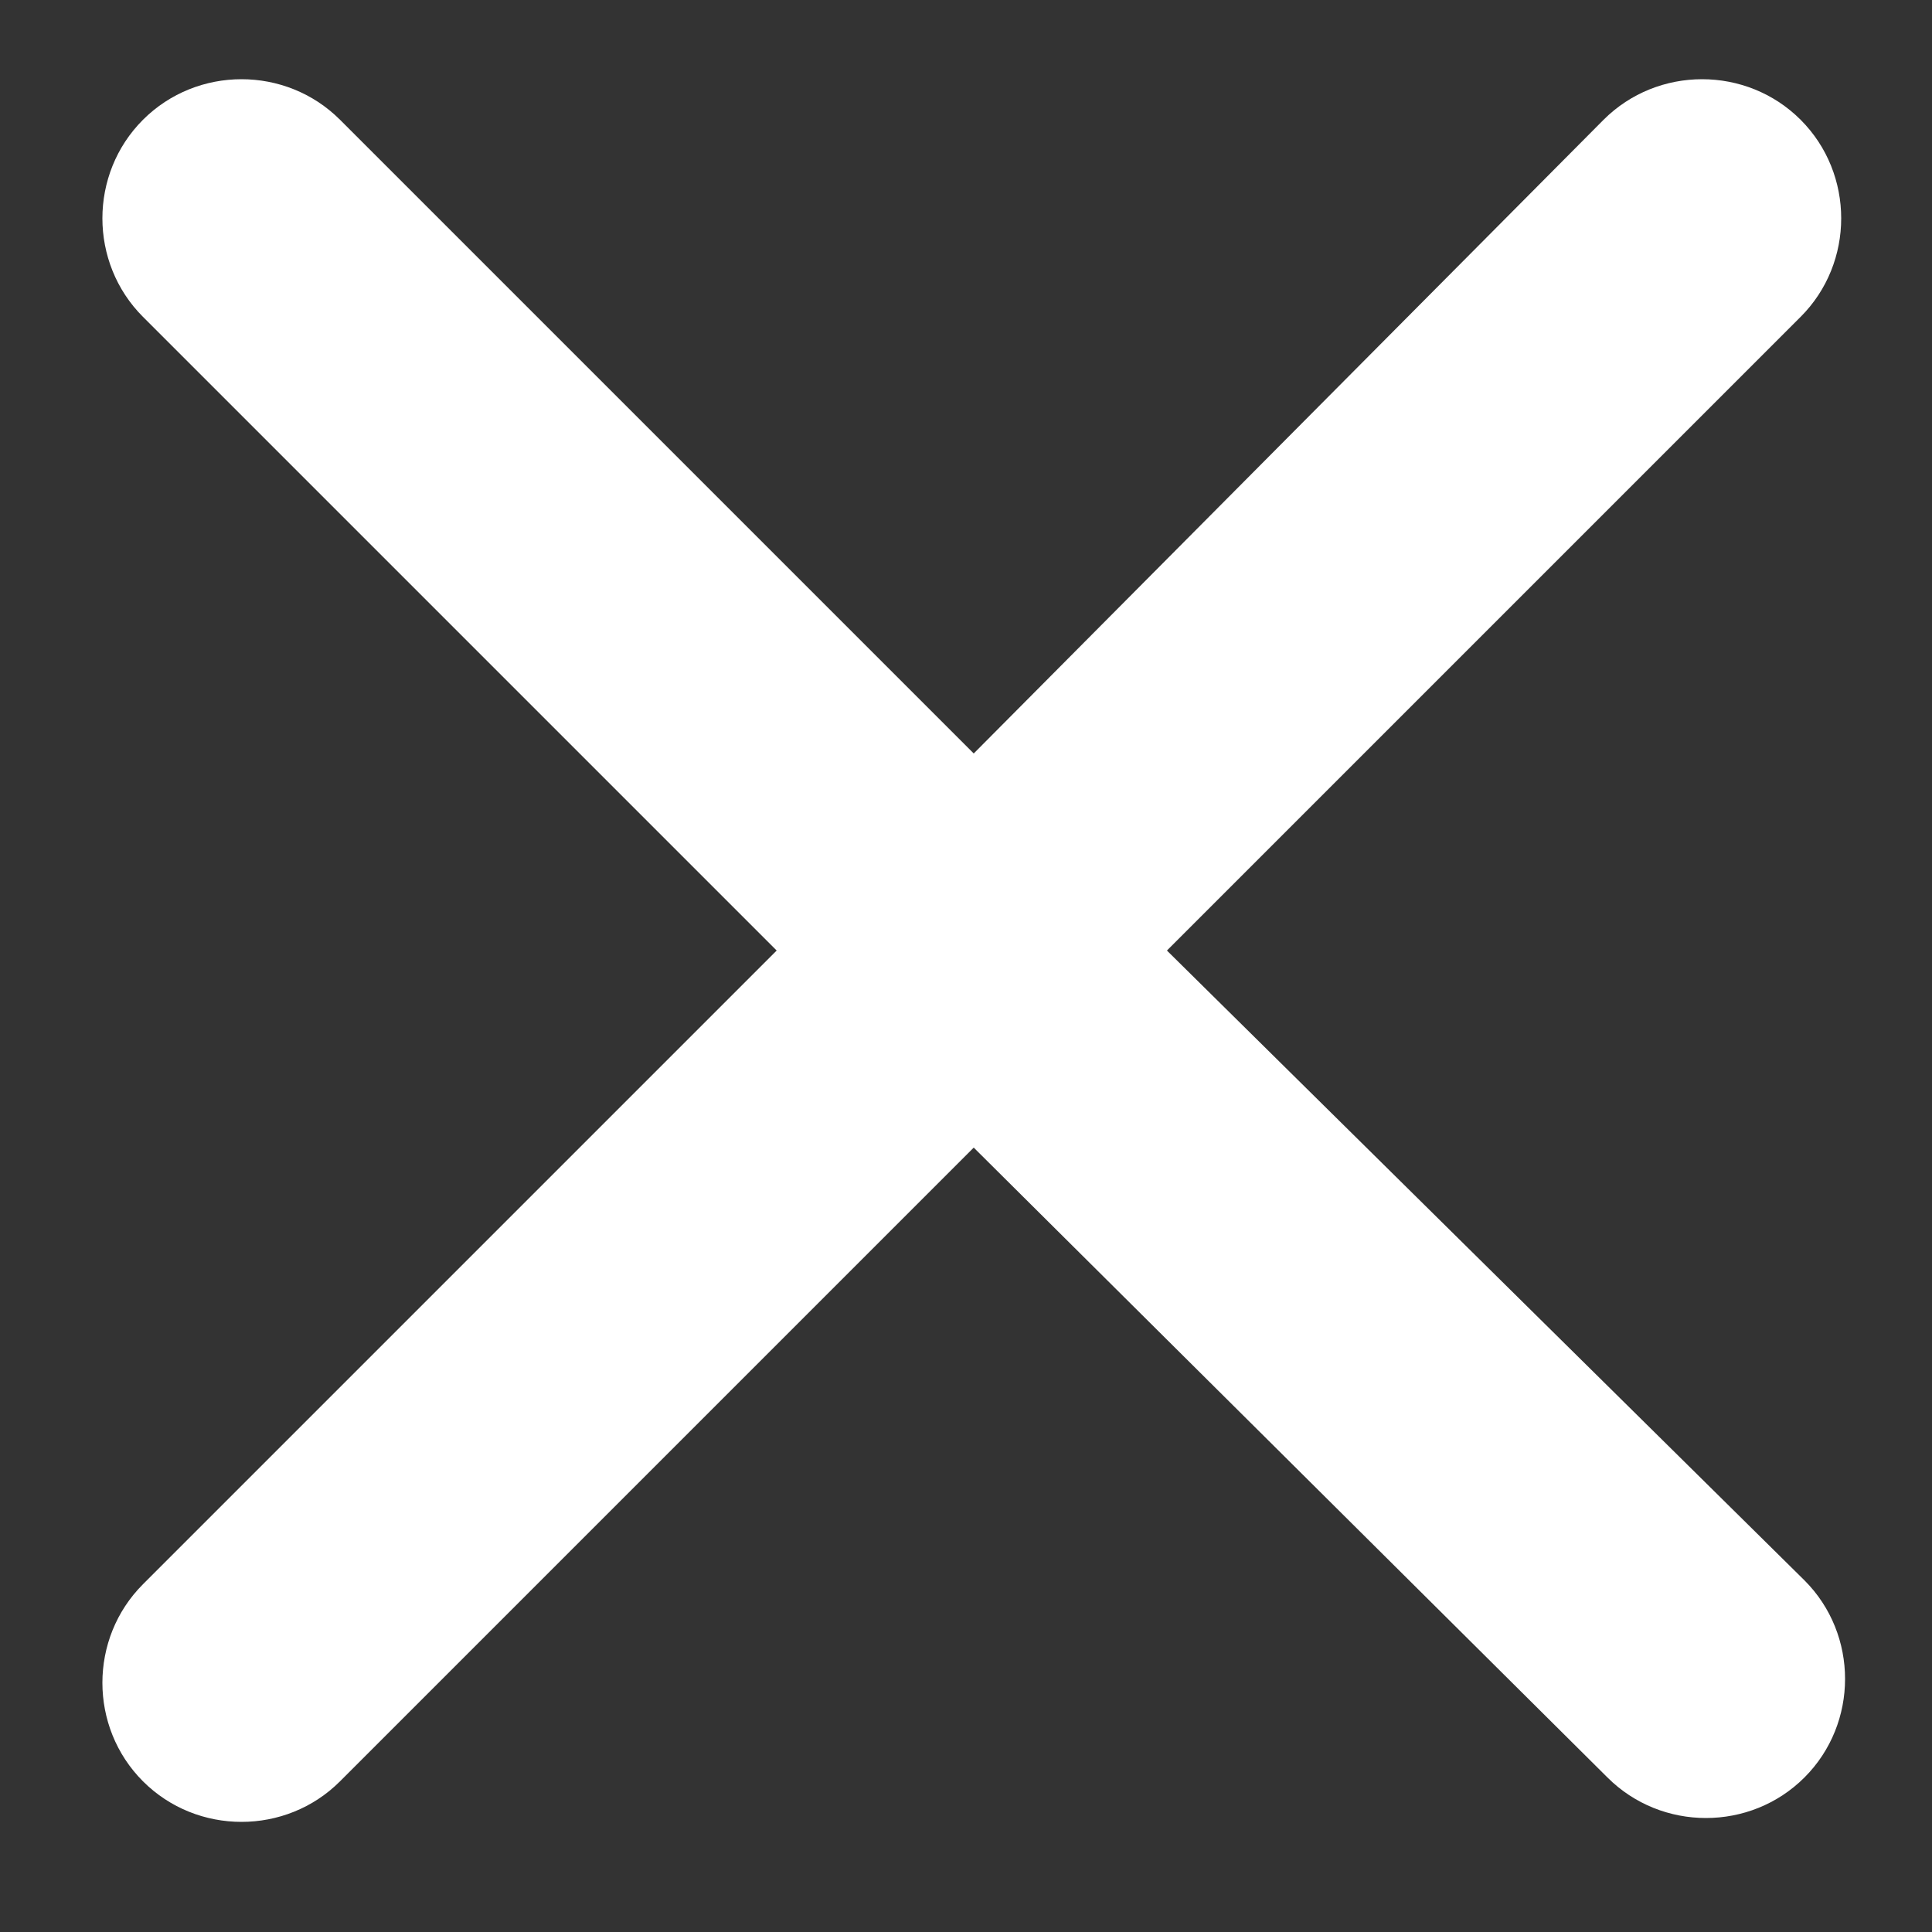 <?xml version="1.0" encoding="utf-8"?>
<!-- Generator: Adobe Illustrator 27.4.1, SVG Export Plug-In . SVG Version: 6.00 Build 0)  -->
<svg version="1.1" xmlns="http://www.w3.org/2000/svg" xmlns:xlink="http://www.w3.org/1999/xlink" x="0px" y="0px"
	 viewBox="0 0 50 50" style="enable-background:new 0 0 50 50;" xml:space="preserve">
<rect x="0" y="0" width="50" height="50" fill="#333333" stroke="none"/>
<style type="text/css">
	.st0{display:none;}
	.st1{display:inline;}
	.st2{fill:#FFFFFF;}
	.st3{display:inline;fill:#FFFFFF;}
	.st4{display:inline;fill:#F05523;}
</style>
<g id="LOGO_COLOR" class="st0">
	<g class="st1">
		<g>
			<path class="st2" d="M25.4,8C12.2,8,1.6,15.8,1.6,25.5S12.2,43,25.4,43s23.8-7.8,23.8-17.5S38.5,8,25.4,8z M25.3,41
				c-12.1,0-21.9-7-21.9-15.5S13.2,10,25.3,10s21.9,7,21.9,15.5S37.4,41,25.3,41z"/>
			<g>
				<g>
					<path class="st2" d="M34.5,30.7l8.5,0l0,0.2c1-1.7,1.5-3.5,1.5-5.4c0-4-2.3-7.5-5.9-10.1L34.5,30.7z"/>
					<path class="st2" d="M11.3,16.1c-3.1,2.5-5,5.8-5,9.4c0,1.7,0.4,3.4,1.2,4.9L11.3,16.1z"/>
					<path class="st2" d="M28,35.4l5.4-20.2l4.8,0c-3.4-2.2-7.9-3.6-12.8-3.6c-4.9,0-9.4,1.3-12.8,3.6l4.2,0l-2,7.5l7.4,0l2-7.5
						l5.3,0l-5.4,20.2l-5.3,0l2.1-8l-7.5,0l-2,7.7c3.5,2.7,8.4,4.3,13.8,4.3c5.2,0,9.9-1.5,13.4-4L28,35.4z"/>
				</g>
			</g>
		</g>
	</g>
</g>
<g id="IZQUIERDA" class="st0">
	<path class="st3" d="M35.5,12.1c-0.7-0.7-1.8-0.7-2.4,0s-0.7,1.8,0,2.4l4,4c1.6,1.6,2.8,2.7,3.5,3.7c0.2,0.3,0.4,0.6,0.6,0.8H6.9
		c-0.9,0-1.7,0.8-1.7,1.7c0,0.9,0.8,1.7,1.7,1.7h34.4c-0.1,0.2-0.3,0.5-0.6,0.8c-0.8,0.9-1.9,2.1-3.5,3.7l-4,4
		c-0.7,0.7-0.7,1.8,0,2.4c0.7,0.7,1.8,0.7,2.4,0l4.1-4.1c1.5-1.5,2.8-2.8,3.7-3.9c0.9-1.2,1.6-2.3,1.8-3.7c0-0.3,0.1-0.6,0.1-0.9
		s0-0.6-0.1-0.9c-0.2-1.4-0.9-2.6-1.8-3.7c-0.9-1.1-2.2-2.4-3.7-3.9L35.5,12.1z"/>
</g>
<g id="DERECHA" class="st0">
	<path class="st3" d="M14.8,37.4c0.7,0.7,1.8,0.7,2.4,0s0.7-1.8,0-2.4l-4-4c-1.6-1.6-2.8-2.7-3.5-3.7c-0.2-0.3-0.4-0.6-0.6-0.8h34.4
		c0.9,0,1.7-0.8,1.7-1.7c0-0.9-0.8-1.7-1.7-1.7H9.1c0.1-0.2,0.3-0.5,0.6-0.8c0.8-0.9,1.9-2.1,3.5-3.7l4-4c0.7-0.7,0.7-1.8,0-2.4
		c-0.7-0.7-1.8-0.7-2.4,0l-4.1,4.1C9.2,17.7,7.9,19,7,20.1c-0.9,1.2-1.6,2.3-1.8,3.7c0,0.3-0.1,0.6-0.1,0.9s0,0.6,0.1,0.9
		c0.2,1.4,0.9,2.6,1.8,3.7c0.9,1.1,2.2,2.4,3.7,3.9L14.8,37.4z"/>
</g>
<g id="FACEBOOK" class="st0">
	<path class="st3" d="M31.9,11.2h3.7V4.8c-0.6-0.1-2.8-0.3-5.3-0.3c-5.3,0-8.9,3.3-8.9,9.4v5.6h-5.8v7.1h5.8v17.9h7.1V26.7h5.6
		l0.9-7.1h-6.5v-4.9C28.5,12.6,29.1,11.2,31.9,11.2L31.9,11.2z"/>
</g>
<g id="INTAGRAM" class="st0">
	<g id="Layer_2" class="st1">
		<g>
			<path class="st2" d="M36.1,11.8c-3.4,0.1-3.4,4.9,0,5.1C39.4,16.8,39.4,11.9,36.1,11.8z"/>
			<path class="st2" d="M25.4,14.9c-5.6,0-10.1,4.5-10.1,10.1c0.5,13.4,19.7,13.4,20.2,0C35.5,19.4,31,14.9,25.4,14.9z M25.4,31.6
				c-3.6,0-6.6-2.9-6.6-6.6c0.3-8.7,12.8-8.7,13.1,0C32,28.7,29,31.6,25.4,31.6z"/>
			<path class="st2" d="M45.3,16.8c-0.1-7-4.6-11.5-11.6-11.6C32,5,18.8,5,17.1,5.1c-7,0.1-11.5,4.6-11.6,11.6
				c-0.2,1.7-0.2,14.8,0,16.5c0.1,7,4.6,11.5,11.6,11.6C19.3,45,20,45,25.4,45c5.4,0,6.1,0,8.2-0.1c2.1-0.1,3.6-0.4,4.9-0.9
				c4.5-1.8,6.6-5.7,6.8-10.7C45.4,31.6,45.4,18.4,45.3,16.8z M33.5,41.3c-1.7,0.2-14.5,0.2-16.2,0c-1.9-0.1-3-0.4-3.7-0.7
				c-6.1-2.8-4.2-8.5-4.5-16.4c0-1.8,0-5.5,0-7.3c0.2-5.4,2.8-7.9,8.2-8.2c1.7-0.2,14.5-0.2,16.2,0c5.4,0.2,7.9,2.8,8.2,8.2
				c0.1,1.3,0.2,8.4,0,12C41.9,35.6,41.6,40.9,33.5,41.3z"/>
		</g>
	</g>
</g>
<g id="VISION" class="st0">
	<g id="Outline" class="st1">
		<g>
			<path class="st2" d="M29.7,7.8c0.1,0,0.1,0,0.2,0c0.3,0,0.6-0.2,0.7-0.5l0.9-2.9C31.6,4,31.4,3.5,31,3.4
				c-0.4-0.1-0.8,0.1-0.9,0.5l0,0l-0.9,2.9C29.1,7.2,29.3,7.6,29.7,7.8C29.7,7.8,29.7,7.8,29.7,7.8z"/>
			<path class="st2" d="M34.7,9c0.4,0.2,0.8,0.1,1-0.3L37.1,6c0.2-0.4,0.1-0.8-0.3-1c-0.4-0.2-0.8-0.1-1,0.3l-1.4,2.7
				C34.2,8.3,34.3,8.8,34.7,9C34.7,9,34.7,9,34.7,9z"/>
			<path class="st2" d="M40.3,11.4c0.2,0,0.4-0.1,0.6-0.3l2-2.3C43.1,8.5,43,8,42.7,7.7c-0.3-0.3-0.8-0.2-1.1,0.1c0,0,0,0,0,0
				l-2,2.3c-0.3,0.3-0.2,0.8,0.1,1.1C39.9,11.3,40.1,11.4,40.3,11.4z"/>
			<path class="st2" d="M44.8,15.1c0.2,0,0.3-0.1,0.5-0.2l2.3-1.9c0.3-0.3,0.3-0.7,0.1-1.1c-0.3-0.3-0.7-0.3-1-0.1l-2.3,1.9
				c-0.3,0.3-0.4,0.7-0.1,1.1C44.4,15,44.6,15.1,44.8,15.1L44.8,15.1z"/>
			<path class="st2" d="M9.8,11.1c0.3,0.3,0.7,0.4,1.1,0.1s0.4-0.7,0.1-1.1c0,0,0,0,0,0L9,7.8C8.8,7.5,8.3,7.5,8,7.8
				C7.7,8,7.6,8.5,7.9,8.8L9.8,11.1z"/>
			<path class="st2" d="M15,8.7C15.2,9,15.7,9.2,16,9c0.4-0.2,0.5-0.7,0.3-1l-1.4-2.7c-0.2-0.4-0.7-0.5-1-0.3
				c-0.4,0.2-0.5,0.7-0.3,1L15,8.7z"/>
			<path class="st2" d="M5.4,15c0.3,0.3,0.8,0.2,1.1-0.1c0.3-0.3,0.2-0.8-0.1-1.1c0,0,0,0,0,0l-2.2-1.7c-0.3-0.3-0.8-0.2-1.1,0.1
				c-0.3,0.3-0.2,0.8,0.1,1.1c0,0,0,0,0,0L5.4,15z"/>
			<path class="st2" d="M20,7.3c0.1,0.3,0.4,0.5,0.7,0.5c0.1,0,0.1,0,0.2,0c0.4-0.1,0.6-0.5,0.5-0.9c0,0,0,0,0,0l-0.9-2.9
				c-0.1-0.4-0.5-0.6-0.9-0.5C19.3,3.5,19,4,19.2,4.4L20,7.3z"/>
			<path class="st2" d="M25.3,7.4c0.4,0,0.7-0.3,0.7-0.7v-3c0-0.4-0.3-0.7-0.7-0.7s-0.7,0.3-0.7,0.7v3C24.6,7.1,24.9,7.4,25.3,7.4z"
				/>
			<path class="st2" d="M15.2,30.7c-4.1-1.9-7.8-4.7-10.6-8.3C6,20.6,7.7,19,9.5,17.5c0.3-0.3,0.4-0.7,0.1-1.1
				c-0.3-0.3-0.7-0.4-1.1-0.1c-2.1,1.6-3.9,3.5-5.5,5.6c-0.2,0.3-0.2,0.6,0,0.9c3,4,7,7.1,11.5,9.2c0.4,0.2,0.8,0,1-0.4
				S15.5,30.8,15.2,30.7L15.2,30.7z"/>
			<path class="st2" d="M47.6,22.8c0.2-0.3,0.2-0.6,0-0.9C42,14.6,33.8,10.4,25.3,10.4c-5.1,0-10.1,1.5-14.5,4.3
				c-0.3,0.2-0.5,0.7-0.2,1c0.2,0.3,0.7,0.5,1,0.2l0,0c1.9-1.2,3.9-2.2,6.1-2.9c-5.1,4.2-5.9,11.7-1.7,16.8c0.5,0.7,1.1,1.3,1.8,1.8
				v1.1c-1.2,0-2.2,1-2.2,2.2c0,1.2,1,2.2,2.2,2.2h15c0.4,0,0.7,0.3,0.7,0.7s-0.3,0.7-0.7,0.7h-15c-0.4,0-0.7,0.3-0.7,0.7
				s0.3,0.7,0.7,0.7c0,4.1,3.3,7.5,7.5,7.5s7.5-3.3,7.5-7.5c1.2,0,2.2-1,2.2-2.2c0-0.6-0.2-1.1-0.6-1.5c0.8-0.9,0.8-2.3-0.1-3.2
				c-0.4-0.4-1-0.6-1.5-0.6v-1.1c2.8-2.3,4.5-5.7,4.5-9.3c0-0.9-0.1-1.7-0.3-2.6c-0.1-0.4-0.5-0.7-0.9-0.6c-0.4,0.1-0.7,0.5-0.6,0.9
				c0,0,0,0,0,0c0.2,0.7,0.2,1.5,0.2,2.2c0,3.3-1.5,6.4-4.2,8.4c-0.2,0.1-0.3,0.4-0.3,0.6v1.5h-3v-5.3c2.5-1.5,3.6-4.5,2.6-7.3
				c-0.1-0.3-0.3-0.5-0.6-0.5c-0.3,0-0.6,0.1-0.7,0.4c-0.3,0.4-0.7,0.7-1.3,0.7c-0.8,0-1.5-0.7-1.5-1.5c0-0.5,0.3-1,0.7-1.3
				c0.4-0.2,0.5-0.7,0.2-1c-0.1-0.1-0.2-0.3-0.4-0.3c-3.1-1.2-6.5,0.4-7.7,3.5c-0.3,0.7-0.4,1.4-0.4,2.1c0,2.1,1.1,4.1,3,5.2v5.3h-3
				v-1.5c0-0.2-0.1-0.5-0.3-0.6c-4.6-3.5-5.5-10-2.1-14.7s10-5.5,14.7-2.1c1.2,0.9,2.3,2.1,3,3.5c0.2,0.4,0.6,0.5,1,0.3
				c0.4-0.2,0.5-0.6,0.3-1c-0.7-1.4-1.8-2.7-3-3.7c5.2,1.7,9.8,5,13.2,9.3c-2.8,3.6-6.4,6.4-10.6,8.3c-0.4,0.2-0.5,0.6-0.4,1
				c0.2,0.4,0.6,0.5,1,0.4C40.6,30,44.6,26.8,47.6,22.8z M25.3,46.3c-3.3,0-6-2.7-6-6h12C31.3,43.6,28.6,46.3,25.3,46.3z M33.6,35.1
				c0,0.4-0.3,0.7-0.7,0.7h-15c-0.4,0-0.7-0.3-0.7-0.7c0-0.4,0.3-0.7,0.7-0.7h15C33.2,34.3,33.6,34.7,33.6,35.1z M23.4,26.4
				c-2.2-1.1-3.2-3.7-2.1-6c0.7-1.6,2.3-2.5,4-2.6c0.1,0,0.3,0,0.4,0c-0.8,1.4-0.3,3.3,1.1,4.1c0.9,0.5,2,0.5,3,0c0,0.1,0,0.3,0,0.4
				c0,1.7-1,3.3-2.6,4.1c-0.3,0.1-0.4,0.4-0.4,0.7v5.7h-3v-5.7C23.8,26.8,23.7,26.6,23.4,26.4z"/>
			<path class="st2" d="M40.8,32.6c-0.3-0.3-0.7-0.4-1.1-0.1s-0.4,0.7-0.1,1.1l2,2.3c0.3,0.3,0.7,0.4,1.1,0.1
				c0.3-0.3,0.4-0.7,0.1-1.1L40.8,32.6z"/>
			<path class="st2" d="M45.3,28.8c-0.3-0.3-0.8-0.3-1.1,0.1c-0.3,0.3-0.3,0.8,0.1,1.1c0,0,0,0,0,0l2.3,1.9c0.3,0.3,0.8,0.2,1.1-0.1
				c0.2-0.3,0.2-0.8-0.1-1L45.3,28.8z"/>
			<path class="st2" d="M9.8,32.6l-2,2.3c-0.3,0.3-0.2,0.8,0.1,1.1c0.3,0.3,0.8,0.2,1.1-0.1l2-2.3c0.3-0.3,0.2-0.8-0.1-1.1
				C10.6,32.2,10.1,32.2,9.8,32.6C9.9,32.6,9.8,32.6,9.8,32.6L9.8,32.6z"/>
			<path class="st2" d="M5.4,28.7l-2.2,1.7c-0.3,0.2-0.4,0.7-0.2,1c0.2,0.3,0.7,0.4,1,0.2c0,0,0,0,0,0l2.2-1.7
				c0.3-0.2,0.4-0.7,0.2-1C6.2,28.5,5.8,28.5,5.4,28.7C5.4,28.7,5.4,28.7,5.4,28.7z"/>
		</g>
	</g>
</g>
<g id="ESTRATEGIA" class="st0">
	<g class="st1">
		<g>
			<path class="st2" d="M2.4,2.9"/>
		</g>
		<g>
			<g>
				<g>
					<g>
						<g>
							<g>
								<g>
									<g>
										<path class="st2" d="M21.7,28.1h-2c-0.4,0-0.6-0.3-0.6-0.6l-0.1-1c-0.3-0.1-0.6-0.2-0.9-0.4l-0.8,0.6
											c-0.3,0.2-0.6,0.2-0.9-0.1l-1.5-1.5c-0.3-0.3-0.3-0.6-0.1-0.9l0.6-0.8c-0.2-0.3-0.3-0.6-0.4-0.9l-1-0.1
											c-0.4,0-0.6-0.4-0.6-0.6v-2c0-0.4,0.3-0.6,0.6-0.6l1-0.1c0.1-0.3,0.2-0.6,0.4-0.9l-0.6-0.8c-0.2-0.3-0.2-0.6,0.1-0.9
											l1.4-1.4c0.3-0.3,0.6-0.3,0.9-0.1l0.8,0.6c0.3-0.2,0.6-0.3,0.9-0.4l0.1-0.9c0-0.4,0.4-0.6,0.6-0.6h2
											c0.4,0,0.6,0.3,0.6,0.6l0.1,1c0.3,0.1,0.6,0.2,0.9,0.4L24,15c0.3-0.2,0.6-0.2,0.9,0.1l1.5,1.5c0.3,0.3,0.3,0.6,0.1,0.9
											l-0.6,0.8c0.2,0.3,0.3,0.6,0.4,0.9l1,0.1c0.4,0,0.6,0.4,0.6,0.6v2c0,0.4-0.3,0.6-0.6,0.6l-1.5,0.2c-0.4,0-0.7-0.2-0.7-0.6
											c-0.1-0.4,0.2-0.7,0.6-0.7l0.8-0.1v-0.8l-0.8-0.1c-0.3,0-0.6-0.3-0.6-0.6c-0.1-0.4-0.3-0.8-0.6-1.3
											c-0.2-0.3-0.1-0.6,0-0.7l0.6-0.7l-0.7-0.6L23.7,17c-0.2,0.2-0.6,0.2-0.7,0c-0.6-0.3-0.9-0.5-1.3-0.6
											c-0.3-0.1-0.6-0.3-0.6-0.6L21,15.1h-0.8l-0.1,0.7c0,0.3-0.3,0.6-0.6,0.6c-0.4,0.1-0.8,0.3-1.3,0.6c-0.3,0.2-0.6,0.1-0.7,0
											l-0.7-0.6l-0.6,0.6l0.6,0.7c0.2,0.2,0.2,0.6,0,0.7c-0.3,0.6-0.5,0.9-0.6,1.3c-0.1,0.3-0.3,0.6-0.6,0.6l-0.8,0.1v0.8
											l0.8,0.1c0.3,0,0.6,0.3,0.6,0.6c0.1,0.4,0.3,0.8,0.6,1.3c0.2,0.3,0.1,0.6,0,0.7l-0.6,0.8l0.6,0.6l0.7-0.6
											c0.2-0.2,0.6-0.2,0.7,0c0.6,0.3,0.9,0.5,1.3,0.6c0.3,0.1,0.6,0.3,0.6,0.6l0.1,0.8H21l0.1-0.8c0.1-0.4,0.4-0.6,0.7-0.6
											c0.4,0.1,0.6,0.4,0.6,0.7l-0.2,1.5C22.3,27.8,22,28.1,21.7,28.1L21.7,28.1z"/>
									</g>
								</g>
							</g>
						</g>
					</g>
				</g>
			</g>
		</g>
		<g>
			<path class="st2" d="M20.6,23.9c-1.7,0-2.9-1.4-2.9-2.9S19,18,20.6,18c1.6,0,2.9,1.4,2.9,2.9S22.2,23.9,20.6,23.9z M20.6,19.3
				c-0.9,0-1.7,0.7-1.7,1.7s0.7,1.7,1.7,1.7s1.7-0.7,1.7-1.7S21.5,19.3,20.6,19.3z"/>
		</g>
		<g>
			<path class="st2" d="M20.6,37.6c-9.2,0-16.6-7.4-16.6-16.6S11.4,4.3,20.6,4.3s16.7,7.3,16.7,16.5S29.7,37.6,20.6,37.6z M20.6,5.6
				c-8.4,0-15.3,6.8-15.3,15.2s6.9,15.2,15.2,15.2s15.3-6.9,15.3-15.2C35.9,12.4,29,5.6,20.6,5.6L20.6,5.6z"/>
		</g>
		<g>
			<path class="st2" d="M20.6,32.7c-6.5,0-11.8-5.3-11.8-11.8S14,9.1,20.6,9.1S32.4,14.4,32.4,21C32.2,27.4,27,32.7,20.6,32.7
				L20.6,32.7z M20.6,10.4c-5.8,0-10.4,4.7-10.4,10.5s4.6,10.5,10.4,10.5c5.7,0,10.4-4.7,10.5-10.5C31,15.1,26.3,10.4,20.6,10.4z"/>
		</g>
		<g>
			<g>
				<g>
					<g>
						<path class="st2" d="M40.6,41.7c-0.2,0-0.4-0.1-0.5-0.2l-20-20.2c-0.3-0.3-0.3-0.7,0-1c0.3-0.3,0.7-0.3,1,0l20,20.2
							c0.3,0.3,0.3,0.7,0,1C40.9,41.7,40.8,41.7,40.6,41.7z"/>
					</g>
					<g>
						<g>
							<path class="st2" d="M42.1,43.3c-0.2,0-0.4-0.1-0.5-0.2L34.6,36c-0.2-0.2-0.3-0.5-0.2-0.7c0.1-0.3,0.3-0.5,0.6-0.5l4.1-0.7
								c0.2,0,0.5,0,0.6,0.2l7.1,7c0.2,0.2,0.3,0.5,0.2,0.6c-0.1,0.3-0.3,0.5-0.6,0.5L42.1,43.3L42.1,43.3z M36.4,36l5.9,5.9
								l2.5-0.5l-5.9-5.8L36.4,36z"/>
						</g>
						<g>
							<path class="st2" d="M41.3,47.4c-0.2,0-0.4-0.1-0.5-0.2l-7.1-7.1c-0.2-0.1-0.3-0.4-0.2-0.6l0.8-4.1c0.1-0.3,0.3-0.5,0.5-0.6
								c0.3-0.1,0.6,0,0.6,0.2l7.1,7.1c0.2,0.2,0.3,0.4,0.2,0.6L42,47c-0.1,0.3-0.3,0.5-0.5,0.6C41.4,47.4,41.4,47.4,41.3,47.4
								L41.3,47.4z M35,39.5l5.9,5.9l0.5-2.5L35.4,37L35,39.5z"/>
						</g>
					</g>
				</g>
			</g>
		</g>
		<g>
			<g>
				<g>
					<path class="st2" d="M24,47.9c-2.7,0-4.8-2.2-4.8-4.8c0-2.6,2.2-4.8,4.8-4.8s4.8,2.2,4.8,4.8C28.8,45.7,26.7,47.9,24,47.9
						L24,47.9z M24,39.6c-1.9,0-3.5,1.6-3.5,3.5s1.6,3.5,3.5,3.5s3.4-1.6,3.4-3.5S26,39.6,24,39.6z"/>
				</g>
				<g>
					<path class="st2" d="M33,43.7h-4.9c-0.4,0-0.7-0.3-0.7-0.7c0-0.5,0.4-0.6,0.7-0.6H33c0.4,0,0.7,0.3,0.7,0.7S33.3,43.7,33,43.7z
						"/>
				</g>
			</g>
		</g>
		<g>
			<g>
				<path class="st2" d="M14.6,41.3h-3.9c-0.4,0-0.7-0.3-0.7-0.7v-3.9c0-0.2,0.1-0.4,0.3-0.6c0.2-0.2,0.5-0.2,0.6-0.1
					c2.2,0.6,3.9,2.3,4.5,4.5c0.1,0.2,0,0.5-0.1,0.6C15,41.1,14.8,41.3,14.6,41.3L14.6,41.3z M11.4,39.8h2.3c-0.5-1-1.3-1.8-2.3-2.3
					V39.8z"/>
			</g>
			<g>
				<path class="st2" d="M9,47.9c-3.1,0-5.7-2.6-5.7-5.7c0-2.9,2.2-5.3,5.1-5.6c0.2,0,0.4,0,0.6,0.2c0.2,0.1,0.2,0.3,0.2,0.6v4.9h5
					c0.2,0,0.4,0.1,0.6,0.2c0.1,0.2,0.2,0.4,0.2,0.6C14.3,45.8,11.9,47.9,9,47.9z M7.7,38c-1.7,0.6-3,2.2-3,4.1
					c0,2.4,1.9,4.4,4.4,4.4c1.9,0,3.6-1.3,4.1-3H8.3c-0.4,0-0.7-0.3-0.7-0.7L7.7,38L7.7,38z"/>
			</g>
		</g>
		<g>
			<g>
				<path class="st2" d="M45.4,29.7h-7.6c-0.4,0-0.7-0.3-0.7-0.7c0-0.5,0.3-0.7,0.7-0.7h7.6c0.3,0,0.5-0.3,0.5-0.5V5.6
					c0-0.3-0.3-0.5-0.5-0.5H31c-0.4,0-0.7-0.3-0.7-0.7s0.4-0.6,0.7-0.6h14.4c1,0,1.8,0.8,1.8,1.8v22.2
					C47.4,28.9,46.5,29.7,45.4,29.7L45.4,29.7z"/>
			</g>
			<g>
				<g>
					<g>
						<path class="st2" d="M44,8.3h-0.9c-0.4,0-0.7-0.3-0.7-0.7c0-0.5,0.3-0.7,0.7-0.7H44c0.4,0,0.7,0.3,0.7,0.7
							C44.7,8,44.3,8.3,44,8.3z"/>
					</g>
					<g>
						<path class="st2" d="M41,8.3h-6.8c-0.4,0-0.7-0.3-0.7-0.7c0-0.5,0.3-0.7,0.7-0.7H41c0.4,0,0.7,0.3,0.7,0.7
							C41.8,8,41.4,8.3,41,8.3z"/>
					</g>
				</g>
				<g>
					<g>
						<path class="st2" d="M44,11.2h-3.7c-0.4,0-0.7-0.3-0.7-0.7s0.3-0.7,0.7-0.7H44c0.4,0.1,0.6,0.5,0.6,0.8S44.3,11.2,44,11.2z"/>
					</g>
					<g>
						<path class="st2" d="M38.3,11.2h-1.7c-0.4,0-0.7-0.3-0.7-0.7s0.3-0.7,0.7-0.7h1.7c0.4,0,0.7,0.3,0.7,0.7S38.6,11.2,38.3,11.2z
							"/>
					</g>
				</g>
				<g>
					<g>
						<path class="st2" d="M39.2,14.3h-0.9c-0.4,0-0.7-0.3-0.7-0.7s0.3-0.7,0.7-0.7h0.9c0.4,0,0.7,0.3,0.7,0.7S39.6,14.3,39.2,14.3z
							"/>
					</g>
					<g>
						<path class="st2" d="M44,14.3h-2.8c-0.4,0-0.7-0.3-0.7-0.7s0.3-0.7,0.7-0.7H44c0.4,0,0.7,0.3,0.7,0.7S44.3,14.3,44,14.3z"/>
					</g>
				</g>
				<g>
					<g>
						<path class="st2" d="M41,17.5h-1.7c-0.4,0-0.7-0.3-0.7-0.7c0-0.5,0.3-0.7,0.7-0.7H41c0.4,0,0.7,0.3,0.7,0.7
							C41.8,17.2,41.4,17.5,41,17.5z"/>
					</g>
					<g>
						<path class="st2" d="M44,17.5h-0.9c-0.4,0-0.7-0.3-0.7-0.7c0-0.5,0.3-0.7,0.7-0.7H44c0.4,0,0.7,0.3,0.7,0.7
							C44.7,17.2,44.3,17.5,44,17.5z"/>
					</g>
				</g>
				<g>
					<g>
						<path class="st2" d="M44,20.5h-4.3c-0.4,0-0.7-0.3-0.7-0.7c0-0.5,0.3-0.7,0.7-0.7H44c0.4,0,0.7,0.3,0.7,0.7
							C44.7,20.2,44.3,20.5,44,20.5z"/>
					</g>
				</g>
				<g>
					<g>
						<path class="st2" d="M44,23.5h-4.4c-0.4,0-0.7-0.3-0.7-0.7c0-0.5,0.3-0.7,0.7-0.7H44c0.4,0,0.7,0.3,0.7,0.7
							C44.7,23.3,44.3,23.5,44,23.5z"/>
					</g>
				</g>
				<g>
					<g>
						<path class="st2" d="M41,26.7h-2c-0.4,0-0.7-0.3-0.7-0.7c0-0.5,0.3-0.7,0.7-0.7h2c0.4,0,0.7,0.3,0.7,0.7
							C41.8,26.5,41.4,26.7,41,26.7z"/>
					</g>
					<g>
						<path class="st2" d="M44,26.7h-0.9c-0.4,0-0.7-0.3-0.7-0.7c0-0.5,0.3-0.7,0.7-0.7H44c0.4,0,0.7,0.3,0.7,0.7
							C44.7,26.5,44.3,26.7,44,26.7z"/>
					</g>
				</g>
			</g>
		</g>
	</g>
</g>
<g id="BULLET" class="st0">
	<path class="st4" d="M37.9,30L22,45.9c-2.6,2.6-6.7,2.6-9.3,0c-2.6-2.6-2.6-6.7,0-9.3L24,25.4L12.7,14.1c-2.6-2.6-2.6-6.7,0-9.3
		s6.7-2.6,9.3,0l15.9,15.9C40.5,23.3,40.5,27.4,37.9,30z"/>
</g>
<g id="CERRAR">
	<path class="st2" d="M46.6,3.1L46.6,3.1c-1.4-1.4-3.7-1.4-5.1,0L25.2,19.5L8.8,3.1c-1.4-1.4-3.7-1.4-5.1,0l0,0
		c-1.4,1.4-1.4,3.7,0,5.1l16.4,16.4L3.7,41c-1.4,1.4-1.4,3.7,0,5.1l0,0c1.4,1.4,3.7,1.4,5.1,0l16.4-16.4L41.6,46
		c1.4,1.4,3.7,1.4,5.1,0l0,0c1.4-1.4,1.4-3.7,0-5.1L30.2,24.6L46.6,8.2C48,6.8,48,4.5,46.6,3.1z"/>
</g>
</svg>
